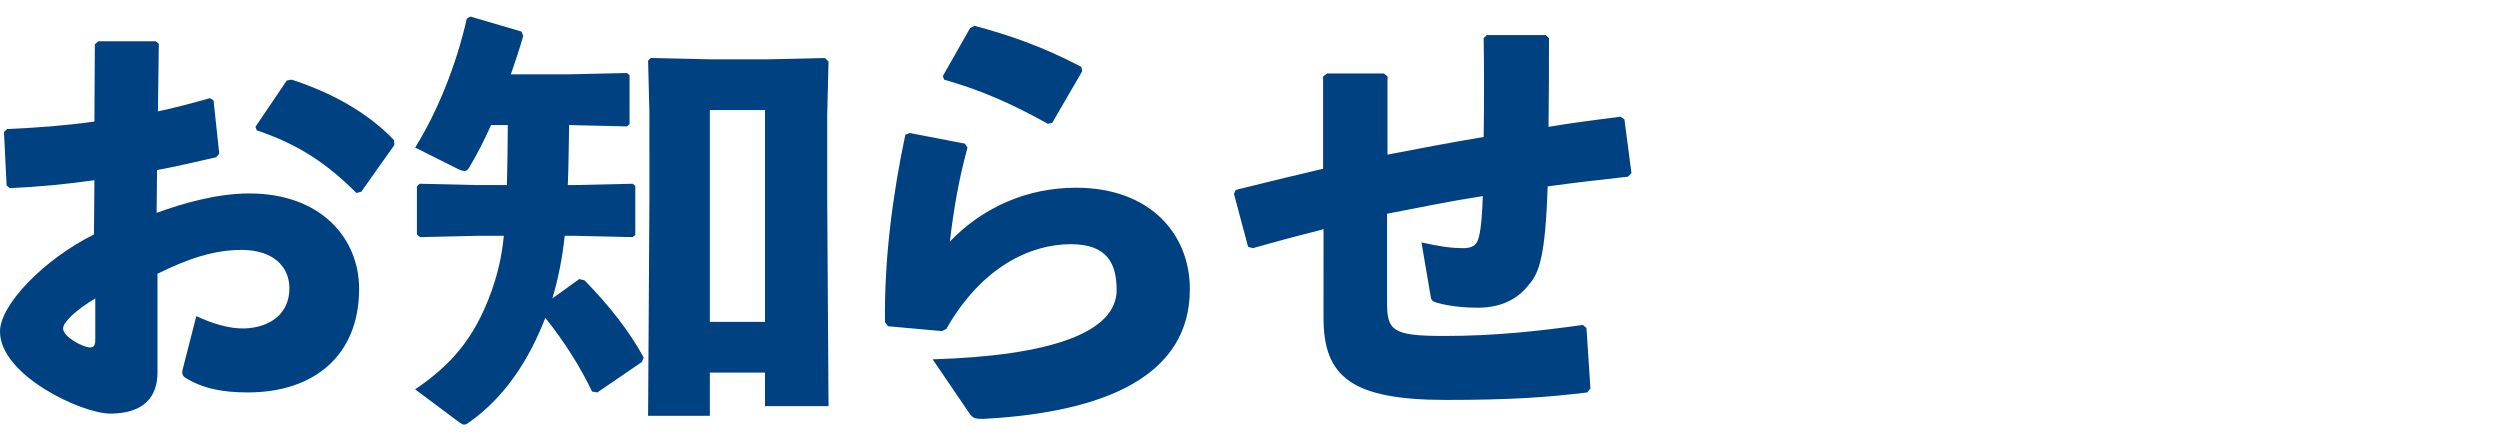 <svg xmlns="http://www.w3.org/2000/svg" width="340" height="60" viewBox="0 0 340 60"><path fill="none" d="M0 0h340v60H0z"/><path d="M12.84 24.51c-3.78.54-7.56.9-11.52 1.08l-.42-.36-.36-7.26.42-.42c4.14-.18 8.1-.48 11.88-1.02l.06-10.5.48-.42h7.8l.42.36-.12 9.18c2.52-.54 4.74-1.14 7.08-1.8l.48.3.78 7.26-.42.48c-2.7.6-5.4 1.26-8.04 1.74l-.06 5.82c3.78-1.38 8.34-2.64 12.6-2.64 9.84 0 14.94 6.18 14.94 12.96 0 9.18-6.24 14.1-15.12 14.1-3.54 0-6.18-.54-8.58-2.04-.36-.24-.42-.72-.3-1.08l1.86-7.26c2.04.96 4.44 1.74 6.54 1.68 3.48-.12 6.12-1.98 6.12-5.46 0-3.06-2.34-5.22-6.48-5.22-3.72 0-7.2 1.14-11.46 3.24v13.44c0 3.3-1.86 5.58-6.42 5.58-3.9 0-15-5.22-15-11.16 0-3.66 6-9.84 12.78-13.2l.06-7.38zm.12 16.08c-2.64 1.56-4.38 3.24-4.38 4.08 0 1.14 2.7 2.58 3.66 2.58.54 0 .72-.3.72-1.14v-5.52zm21.78-23.34l4.26-6.3.66-.12c5.16 1.68 10.2 4.32 13.92 8.22l.06.66-4.5 6.36-.66.18c-3.9-3.9-7.8-6.6-13.56-8.52l-.18-.48zm32.04-.24c-.9 2.04-1.92 4.02-3 5.82-.18.3-.36.42-.6.42-.3 0-.6-.12-.96-.3l-5.76-2.88c2.94-4.74 5.52-10.92 7.02-17.52l.48-.3 6.96 2.04.24.6c-.48 1.68-1.08 3.48-1.68 5.22h7.86l7.92-.18.36.3v6.66l-.36.3-7.86-.18c-.06 2.7-.06 5.46-.18 8.16h.9l7.92-.18.36.3v6.66l-.36.3-7.92-.18H76.8c-.3 2.88-.84 5.7-1.68 8.52l3.66-2.64.72.18c3.3 3.36 6.18 7.02 8.04 10.5l-.24.6-6.06 4.14-.72-.12c-1.5-3.18-3.78-6.84-6.36-10.02-2.1 5.46-5.4 10.74-10.38 14.22-.3.24-.54.3-.66.3-.24 0-.42-.18-.72-.36l-5.94-4.44c4.86-3.3 8.1-6.9 10.44-13.5.78-2.28 1.32-4.38 1.62-7.38h-3.54l-7.86.18-.42-.36v-6.54l.36-.36 7.92.18h3.96c.06-2.7.12-5.46.12-8.16h-2.28zm29.76 39.54h-8.4l.18-29.34V15.39l-.18-7.14.36-.36 8.28.18h7.56l7.86-.18.48.48-.18 7.32v11.1l.18 28.44h-8.64v-4.56h-7.5v5.88zm7.5-12.78v-28.8h-7.5v28.8h7.5zm19.68-25.68l7.5 1.44.36.54c-1.2 4.38-1.86 8.28-2.4 12.78 4.56-4.74 10.62-7.32 17.16-7.32 10.02 0 15.48 6.24 15.48 13.8 0 11.7-11.34 16.74-28.08 17.64-1.08 0-1.44-.06-1.92-.78l-4.98-7.32c16.08-.48 25.02-3.66 25.02-9.42 0-3.6-1.26-6.24-6.24-6.24-5.4 0-12.06 3-16.92 11.52l-.6.3-7.32-.66-.42-.54c-.12-8.28.96-16.92 2.76-25.5l.6-.24zm4.5-7.74l3.72-6.54.6-.3c4.68 1.26 9.12 2.76 14.52 5.58l.12.6-4.08 7.02-.6.12c-4.86-2.7-8.88-4.5-14.1-6l-.18-.48zm51.72.06l.54-.42h7.74l.48.42v10.62c4.32-.84 8.76-1.68 13.08-2.4.06-4.74.06-9.54 0-13.44l.42-.42h8.04l.42.42c0 3.66 0 7.86-.06 12.06 3.18-.54 6.54-.96 9.78-1.38l.54.36.96 7.32-.48.48c-3.78.42-7.5.84-10.92 1.32-.3 9.6-1.2 11.82-2.52 13.32-1.5 1.98-3.78 3.18-7.02 3.18-1.68 0-3.72-.18-5.46-.66-.66-.18-.84-.36-.9-.84l-1.26-7.38c2.7.6 4.2.78 5.64.78 1.08 0 1.62-.3 1.92-.84.36-.66.66-2.4.78-6.24-4.32.66-8.7 1.56-13.02 2.4v12.12c0 3.78.78 4.5 7.74 4.5s12.84-.66 18.9-1.5l.48.42.54 8.22-.42.54c-5.4.66-10.38 1.02-19.2 1.02-12.84 0-16.68-3.12-16.68-11.16V31.17c-3.06.78-6.24 1.62-9.6 2.58l-.66-.18-1.92-7.2.24-.54c4.08-1.02 8.04-1.98 11.88-2.88V10.41z" fill="#004182"/></svg>